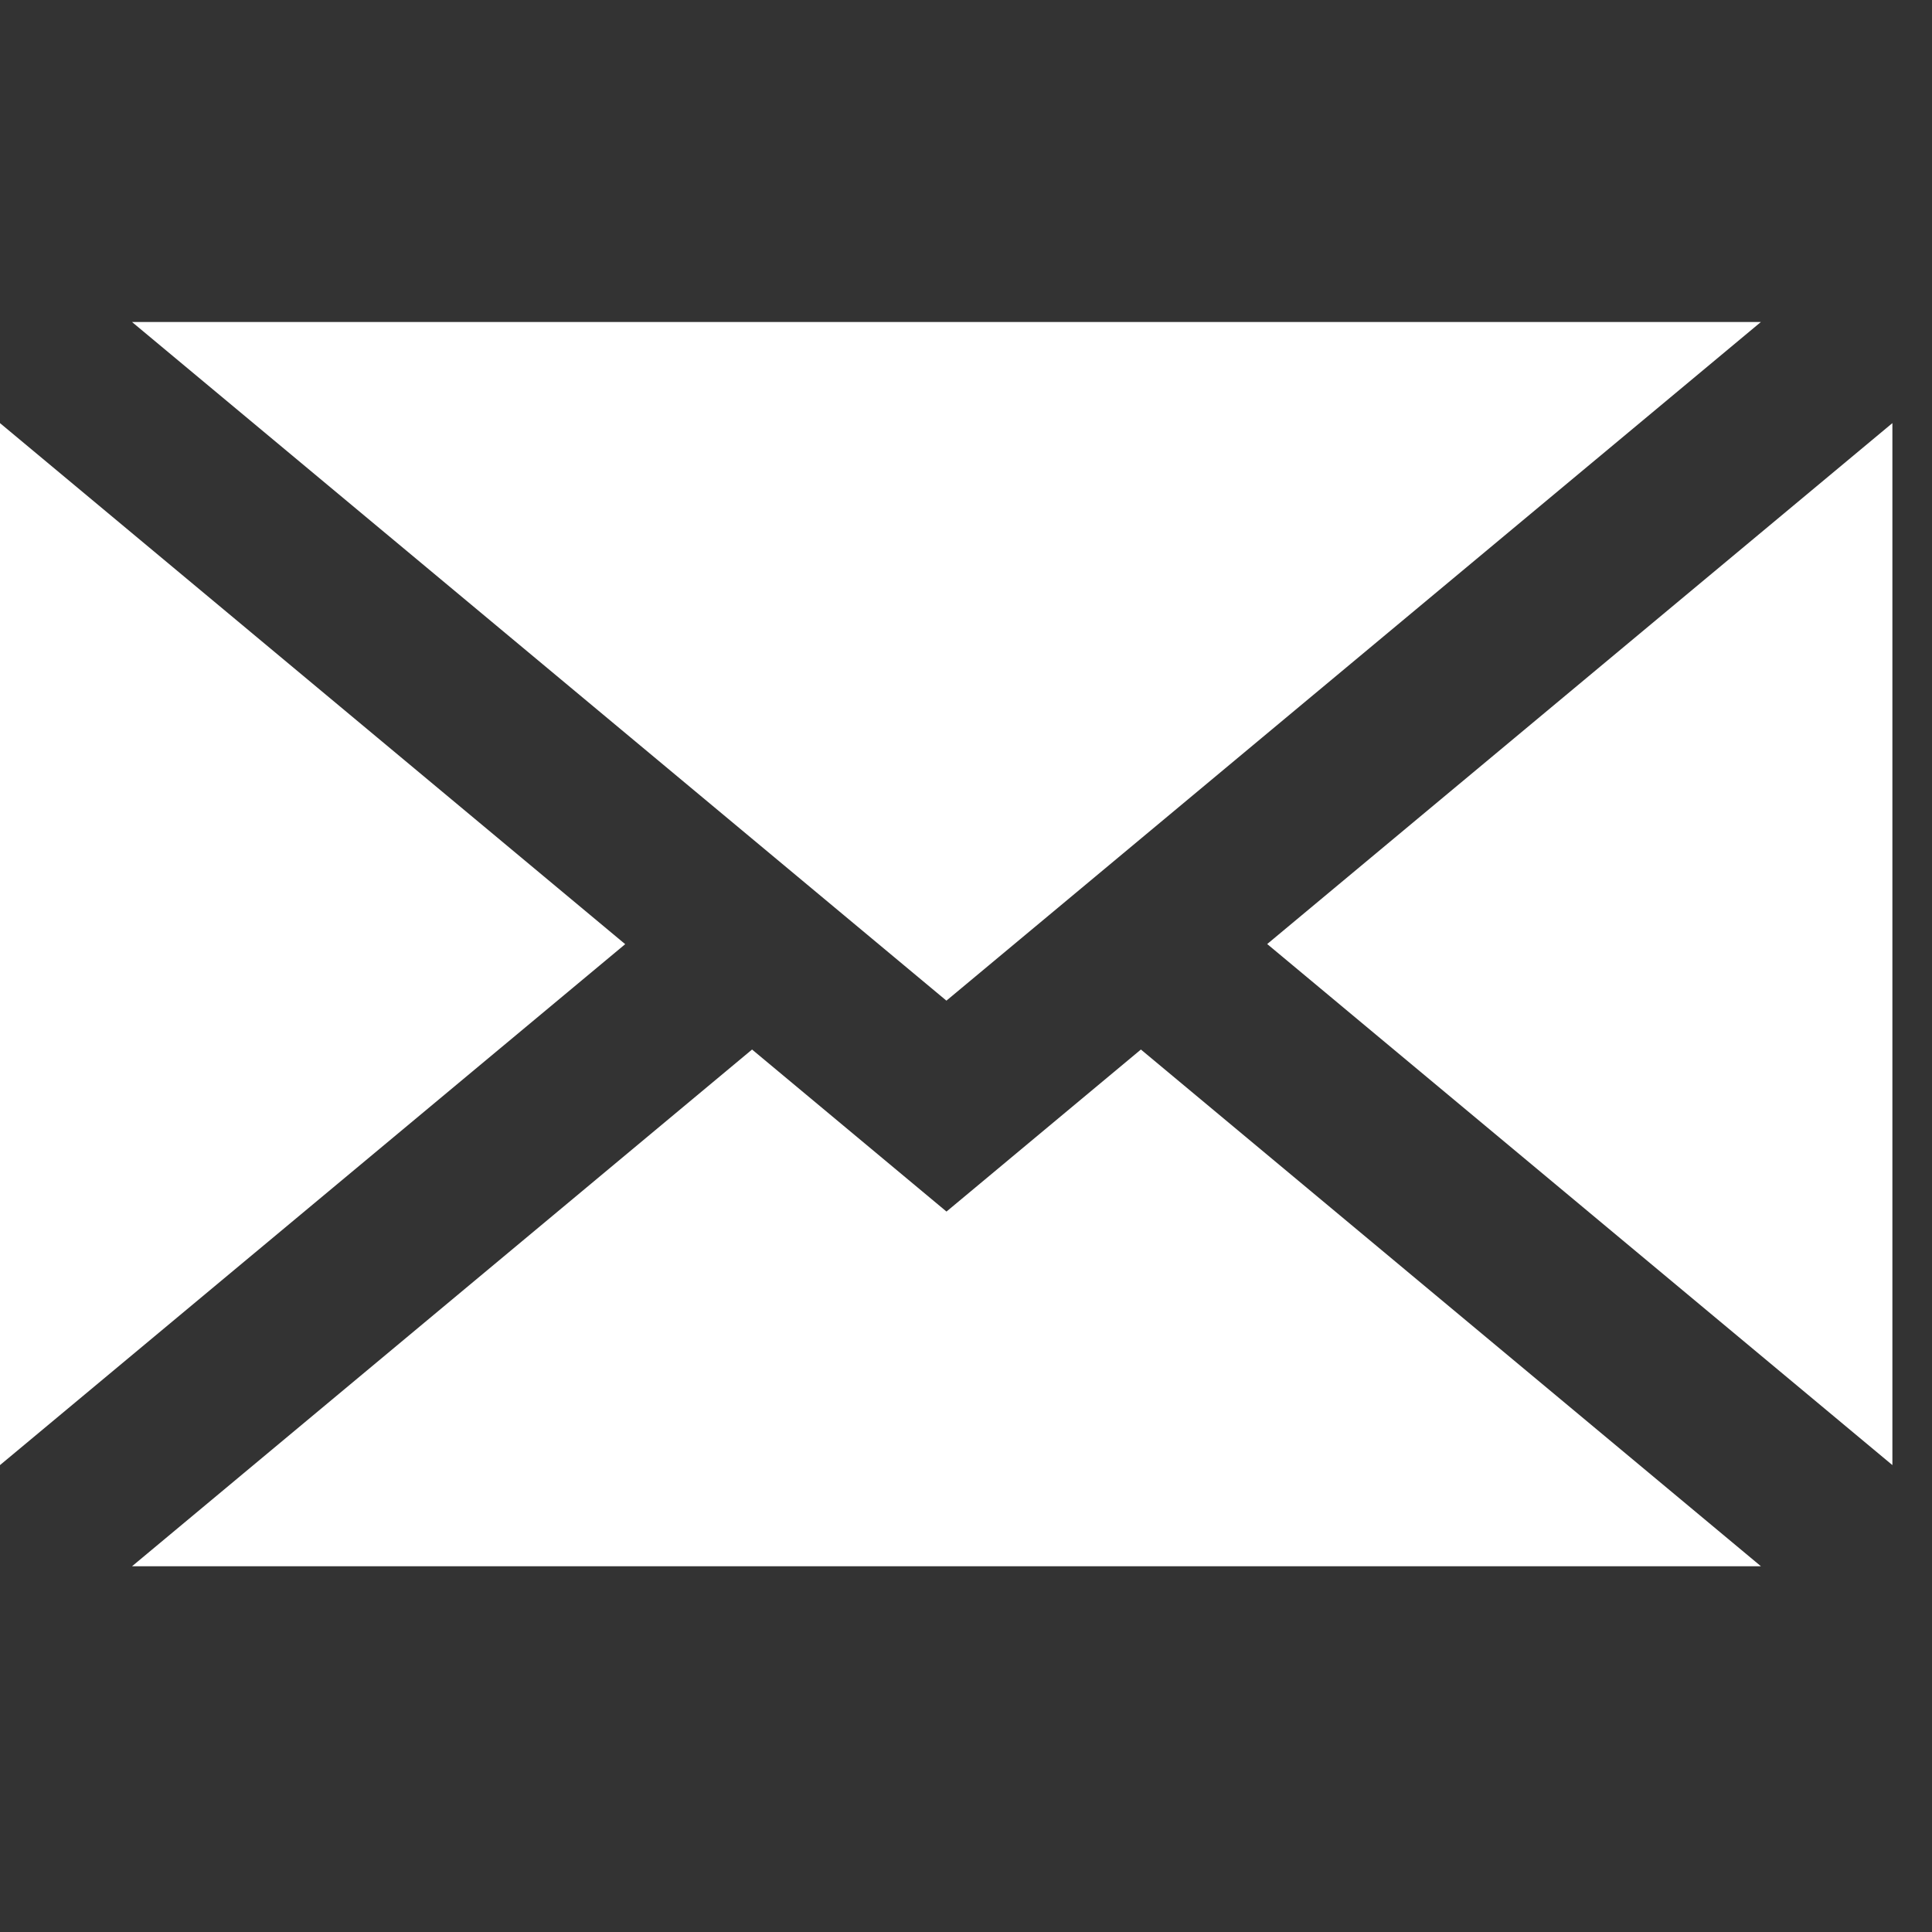 <svg xmlns="http://www.w3.org/2000/svg" xmlns:xlink="http://www.w3.org/1999/xlink" width="30" height="30" viewBox="0 0 30 30">
  <rect x="0" y="0" width="30" height="30" fill="#333333" stroke="none"/>
  <defs>
    <clipPath id="clip-アートボード_1">
      <rect width="30" height="30"/>
    </clipPath>
  </defs>
  <g id="アートボード_1" data-name="アートボード – 1" clip-path="url(#clip-アートボード_1)">
    <g id="グループ_88415" data-name="グループ 88415" transform="translate(0 5)">
      <path id="パス_769" data-name="パス 769" d="M1137.778,732.43l9.708-8.089v16.18Z" transform="translate(-1118.101 -722.771)" fill="#fff"/>
      <path id="パス_770" data-name="パス 770" d="M1103.9,751.059l9.628-8.024,3.019,2.516,3.019-2.516,9.628,8.024Z" transform="translate(-1101.85 -731.738)" fill="#fff"/>
      <path id="パス_771" data-name="パス 771" d="M1099.964,724.341l9.708,8.091-9.708,8.089Z" transform="translate(-1099.964 -722.771)" fill="#fff"/>
      <path id="パス_772" data-name="パス 772" d="M1103.9,721.324h25.293l-12.647,10.538Z" transform="translate(-1101.85 -721.324)" fill="#fff"/>
    </g>
  </g>
</svg>
